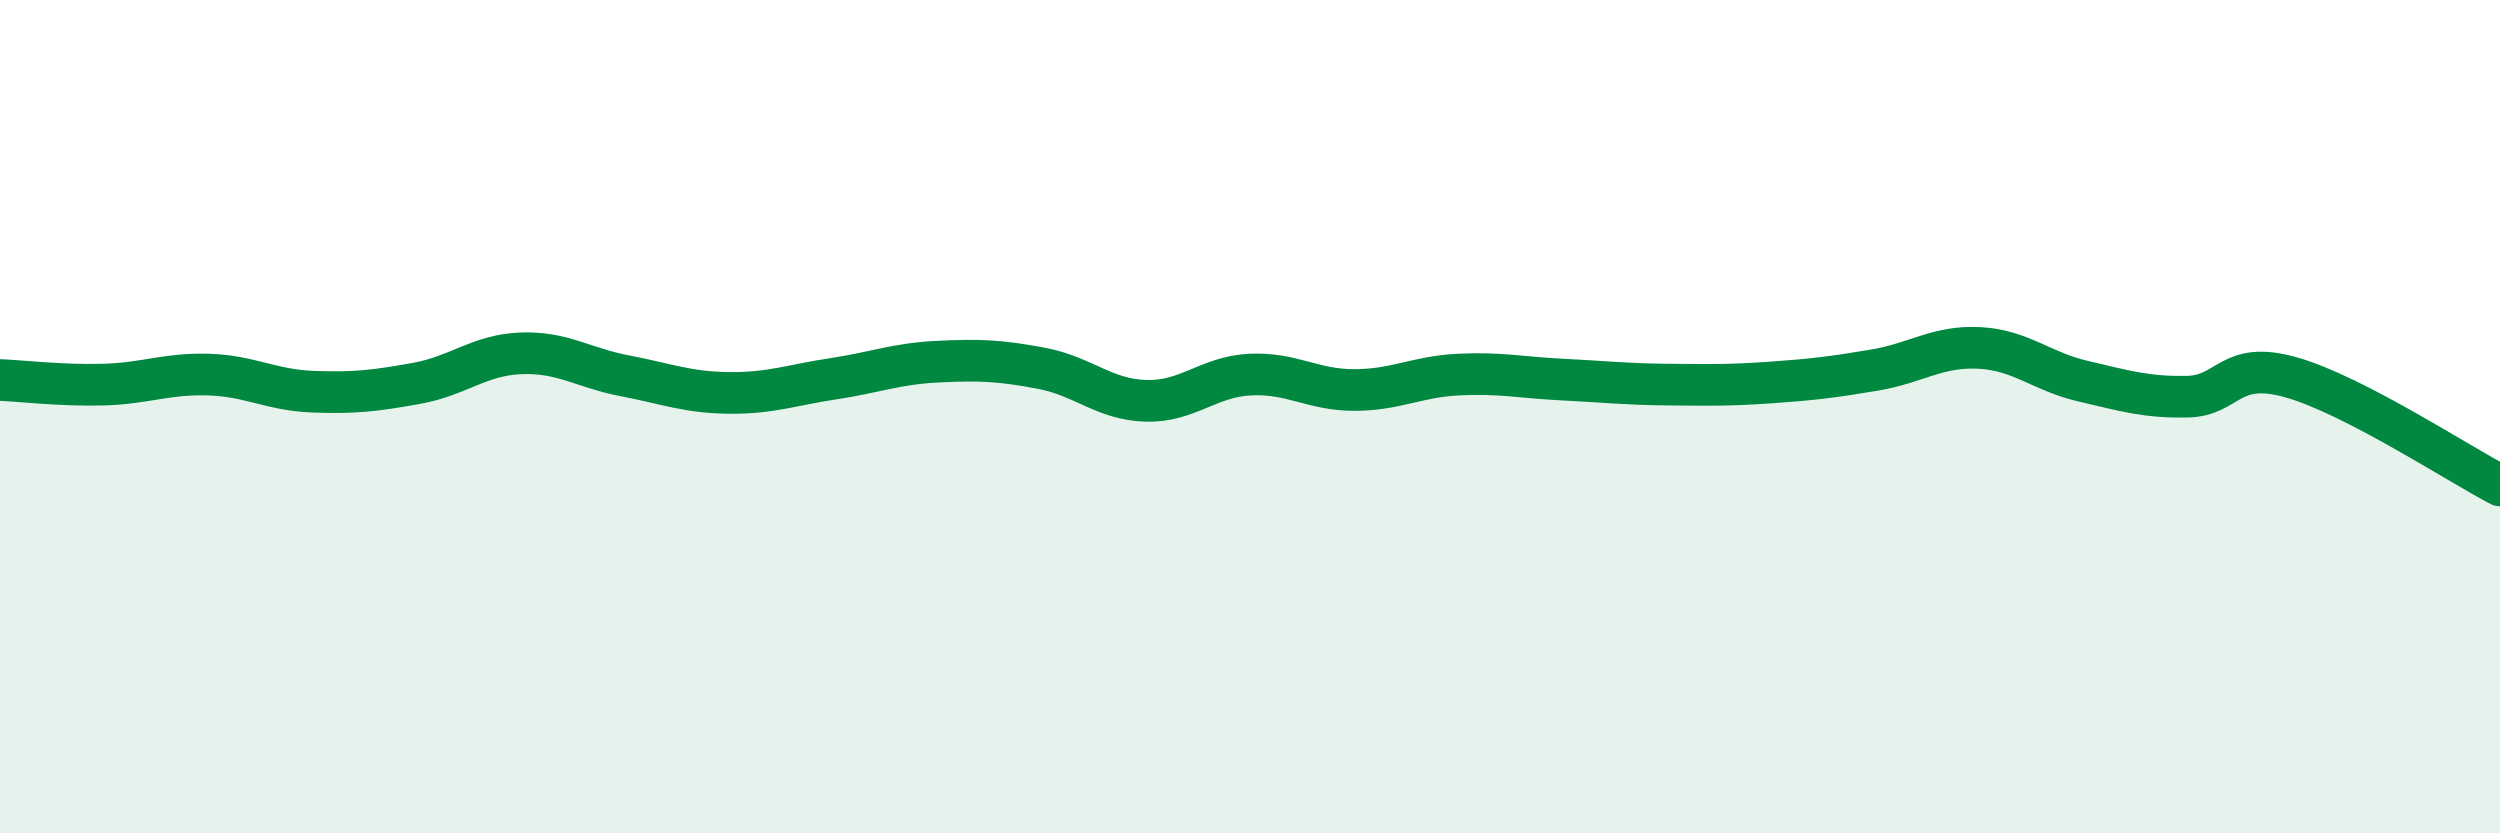 
    <svg width="60" height="20" viewBox="0 0 60 20" xmlns="http://www.w3.org/2000/svg">
      <path
        d="M 0,9.12 C 0.5,9.14 1.5,9.26 2.5,9.23 C 3.5,9.2 4,8.96 5,8.99 C 6,9.02 6.5,9.36 7.5,9.4 C 8.5,9.44 9,9.38 10,9.2 C 11,9.02 11.5,8.52 12.5,8.48 C 13.5,8.44 14,8.83 15,9.02 C 16,9.21 16.5,9.42 17.5,9.43 C 18.5,9.44 19,9.24 20,9.09 C 21,8.94 21.5,8.73 22.5,8.68 C 23.5,8.63 24,8.65 25,8.84 C 26,9.03 26.5,9.59 27.5,9.62 C 28.5,9.65 29,9.04 30,8.99 C 31,8.94 31.5,9.36 32.5,9.36 C 33.5,9.36 34,9.04 35,8.99 C 36,8.94 36.5,9.06 37.5,9.11 C 38.5,9.16 39,9.22 40,9.23 C 41,9.24 41.5,9.25 42.5,9.18 C 43.5,9.11 44,9.05 45,8.88 C 46,8.71 46.5,8.3 47.5,8.35 C 48.5,8.4 49,8.92 50,9.15 C 51,9.38 51.5,9.54 52.5,9.52 C 53.5,9.5 53.5,8.63 55,9.06 C 56.5,9.49 59,11.13 60,11.65L60 20L0 20Z"
        fill="#008740"
        opacity="0.1"
        stroke-linecap="round"
        stroke-linejoin="round"
      />
      <path
        d="M 0,9.12 C 0.5,9.14 1.5,9.26 2.5,9.23 C 3.5,9.2 4,8.96 5,8.99 C 6,9.02 6.5,9.36 7.5,9.4 C 8.5,9.44 9,9.38 10,9.2 C 11,9.02 11.5,8.52 12.5,8.48 C 13.5,8.44 14,8.83 15,9.02 C 16,9.21 16.5,9.42 17.5,9.43 C 18.5,9.44 19,9.24 20,9.09 C 21,8.94 21.5,8.73 22.5,8.68 C 23.5,8.63 24,8.65 25,8.84 C 26,9.03 26.5,9.59 27.5,9.62 C 28.5,9.65 29,9.04 30,8.99 C 31,8.94 31.5,9.36 32.5,9.36 C 33.5,9.36 34,9.04 35,8.99 C 36,8.94 36.5,9.06 37.5,9.11 C 38.5,9.16 39,9.22 40,9.23 C 41,9.24 41.5,9.25 42.5,9.18 C 43.5,9.11 44,9.05 45,8.88 C 46,8.71 46.5,8.3 47.5,8.35 C 48.5,8.4 49,8.92 50,9.15 C 51,9.38 51.5,9.54 52.5,9.52 C 53.5,9.5 53.5,8.63 55,9.06 C 56.5,9.49 59,11.13 60,11.65"
        stroke="#008740"
        stroke-width="1"
        fill="none"
        stroke-linecap="round"
        stroke-linejoin="round"
      />
    </svg>
  